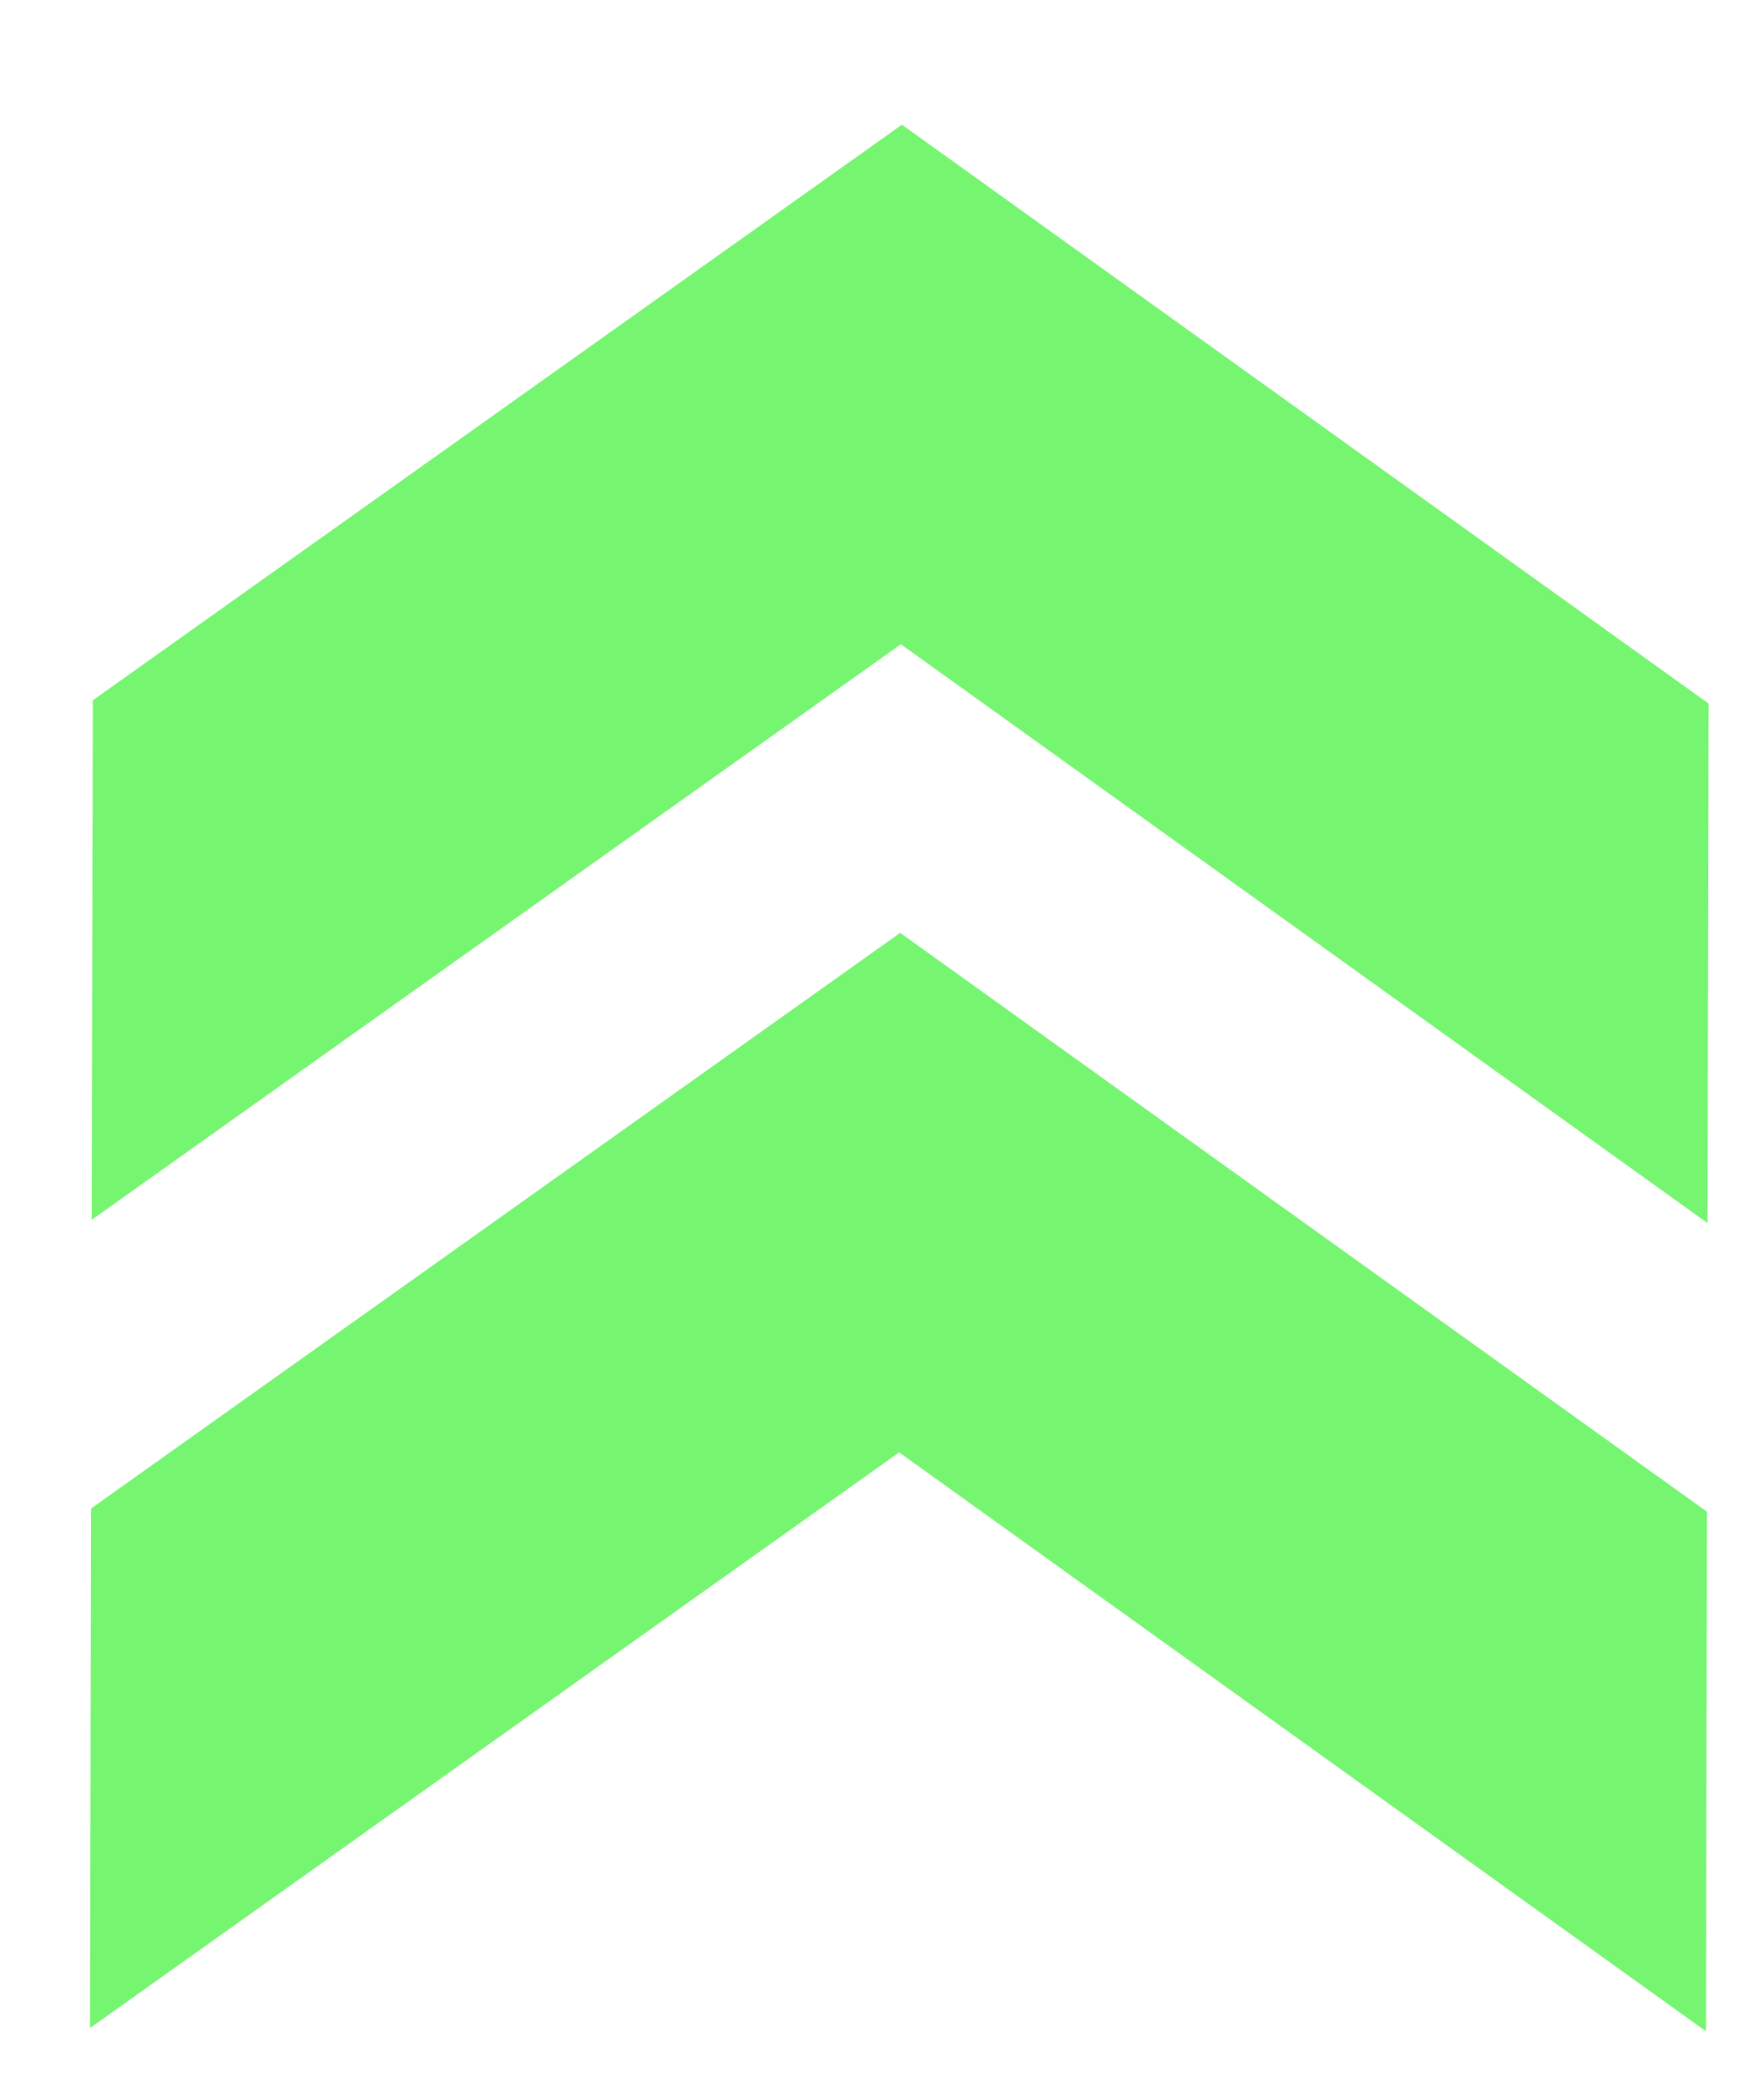 <svg xmlns="http://www.w3.org/2000/svg" width="15.283" height="18.074" viewBox="0 0 15.283 18.074"><defs><filter id="ds" x="-0.034" y="-0.029" width="1.09" height="1.094" color-interpolation-filters="sRGB"><feGaussianBlur in="SourceGraphic" stdDeviation="0.2" result="b"/><feOffset in="b" dx="0.3" dy="0.6" result="o"/><feFlood flood-color="#000" flood-opacity="0.498" result="f"/><feComposite in="f" in2="o" operator="in" result="s"/><feComposite in="SourceGraphic" in2="s" operator="over"/></filter></defs><g filter="url(#ds)" fill="#76f571"><path d="M.504 5.466.494 9.966 7.505 4.98 14.494 9.994 14.503 5.494 7.514.48z"/><path d="M.489 12.466.48 16.966l7.01-4.986 6.99 5.014.009-4.5-6.99-5.014z"/></g></svg>